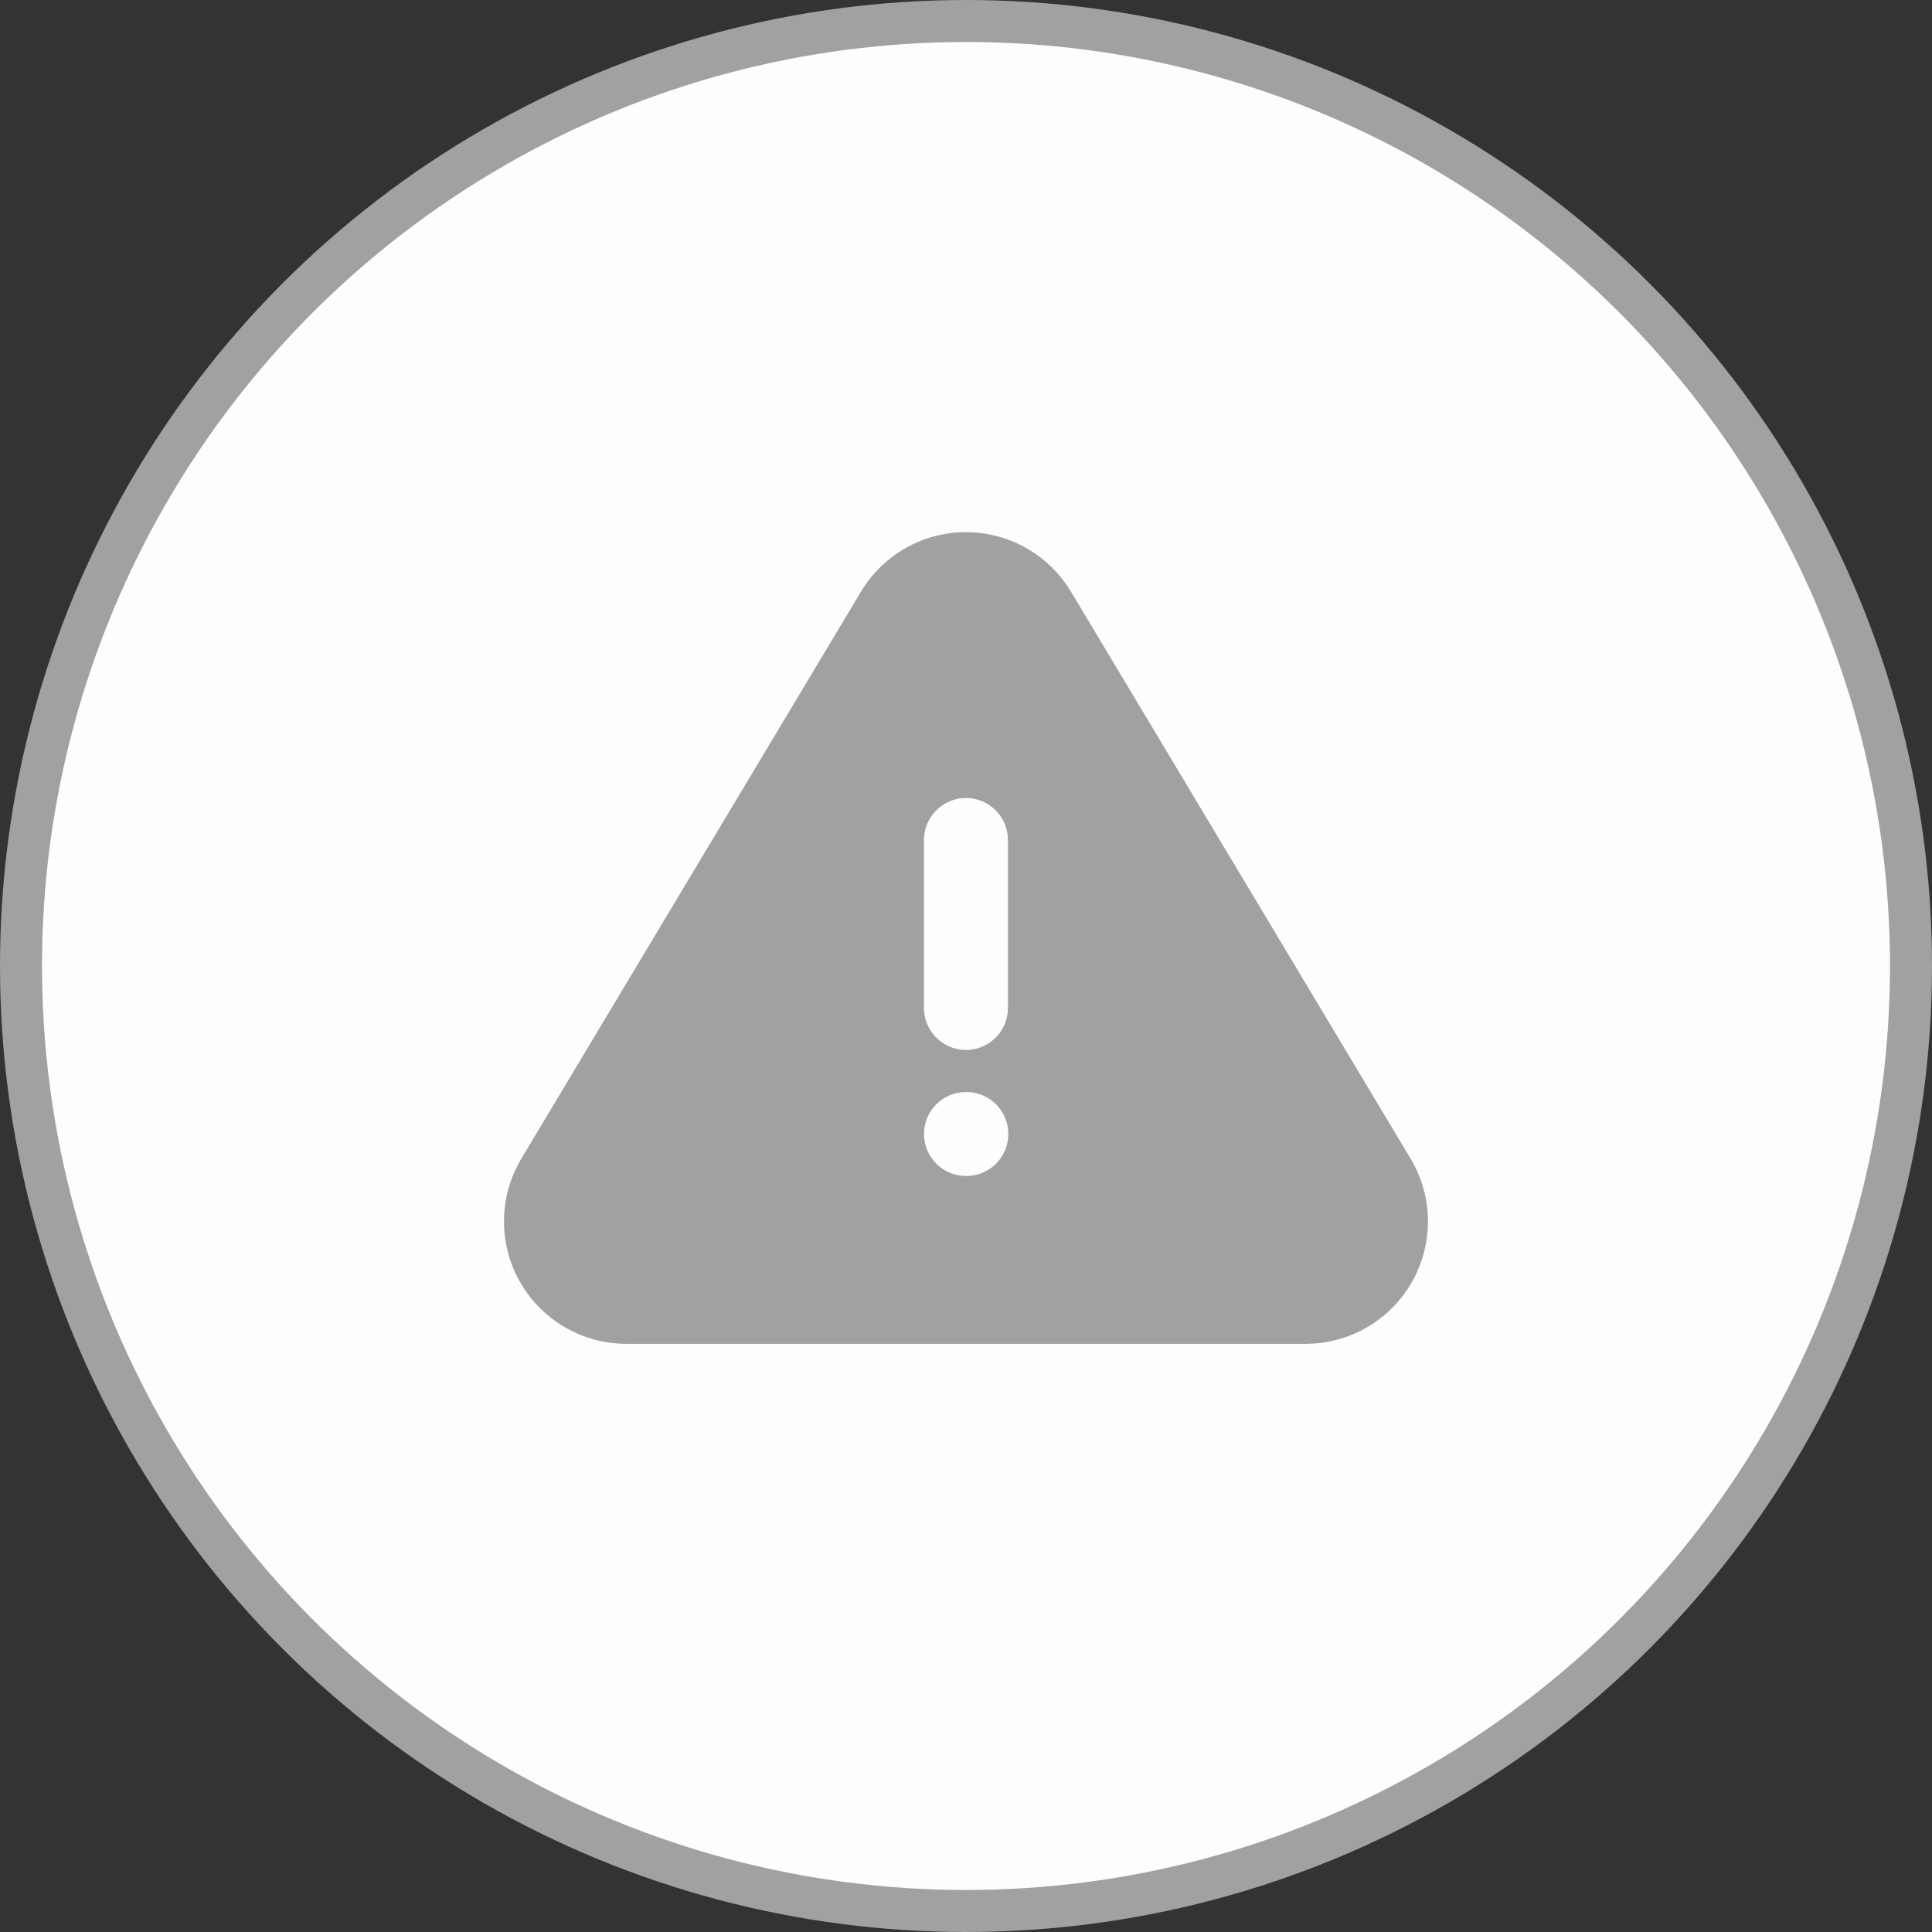 <svg width="46" height="46" viewBox="0 0 46 46" fill="none" xmlns="http://www.w3.org/2000/svg">
<rect x="0" y="0" width="46" height="46" fill="#333333" stroke="none"/>
<circle cx="23" cy="23" r="22.5" fill="#FDFDFD" stroke="#A1A1A1"/>
<g clip-path="url(#clip0_224_9)">
<path d="M22.999 12.67C23.954 12.67 24.844 13.137 25.389 13.917L25.494 14.077L33.608 27.625C33.855 28.052 33.989 28.535 33.998 29.028C34.007 29.521 33.891 30.008 33.661 30.444C33.43 30.88 33.093 31.25 32.68 31.52C32.267 31.79 31.793 31.951 31.301 31.988L31.106 31.996H14.881C14.389 31.99 13.906 31.86 13.478 31.617C13.049 31.375 12.689 31.028 12.432 30.608C12.174 30.189 12.026 29.711 12.003 29.219C11.98 28.727 12.082 28.238 12.299 27.796L12.398 27.611L20.508 14.073C20.768 13.645 21.134 13.291 21.57 13.045C22.006 12.799 22.498 12.67 22.999 12.67ZM23.009 26L22.882 26.007C22.639 26.036 22.415 26.153 22.253 26.336C22.09 26.519 22 26.755 22 27C22 27.245 22.09 27.481 22.253 27.664C22.415 27.847 22.639 27.964 22.882 27.993L22.999 28L23.126 27.993C23.369 27.964 23.593 27.847 23.756 27.664C23.918 27.481 24.008 27.245 24.008 27C24.008 26.755 23.918 26.519 23.756 26.336C23.593 26.153 23.369 26.036 23.126 26.007L23.009 26ZM22.999 19C22.754 19 22.518 19.09 22.335 19.253C22.152 19.415 22.035 19.64 22.006 19.883L21.999 20V24L22.006 24.117C22.035 24.36 22.152 24.584 22.335 24.747C22.518 24.909 22.754 24.999 22.999 24.999C23.244 24.999 23.48 24.909 23.663 24.747C23.846 24.584 23.963 24.36 23.992 24.117L23.999 24V20L23.992 19.883C23.964 19.64 23.847 19.415 23.664 19.253C23.48 19.09 23.244 19 22.999 19Z" fill="#A1A1A1"/>
</g>
<defs>
<clipPath id="clip0_224_9">
<rect width="24" height="24" fill="white" transform="translate(11 11)"/>
</clipPath>
</defs>
</svg>
